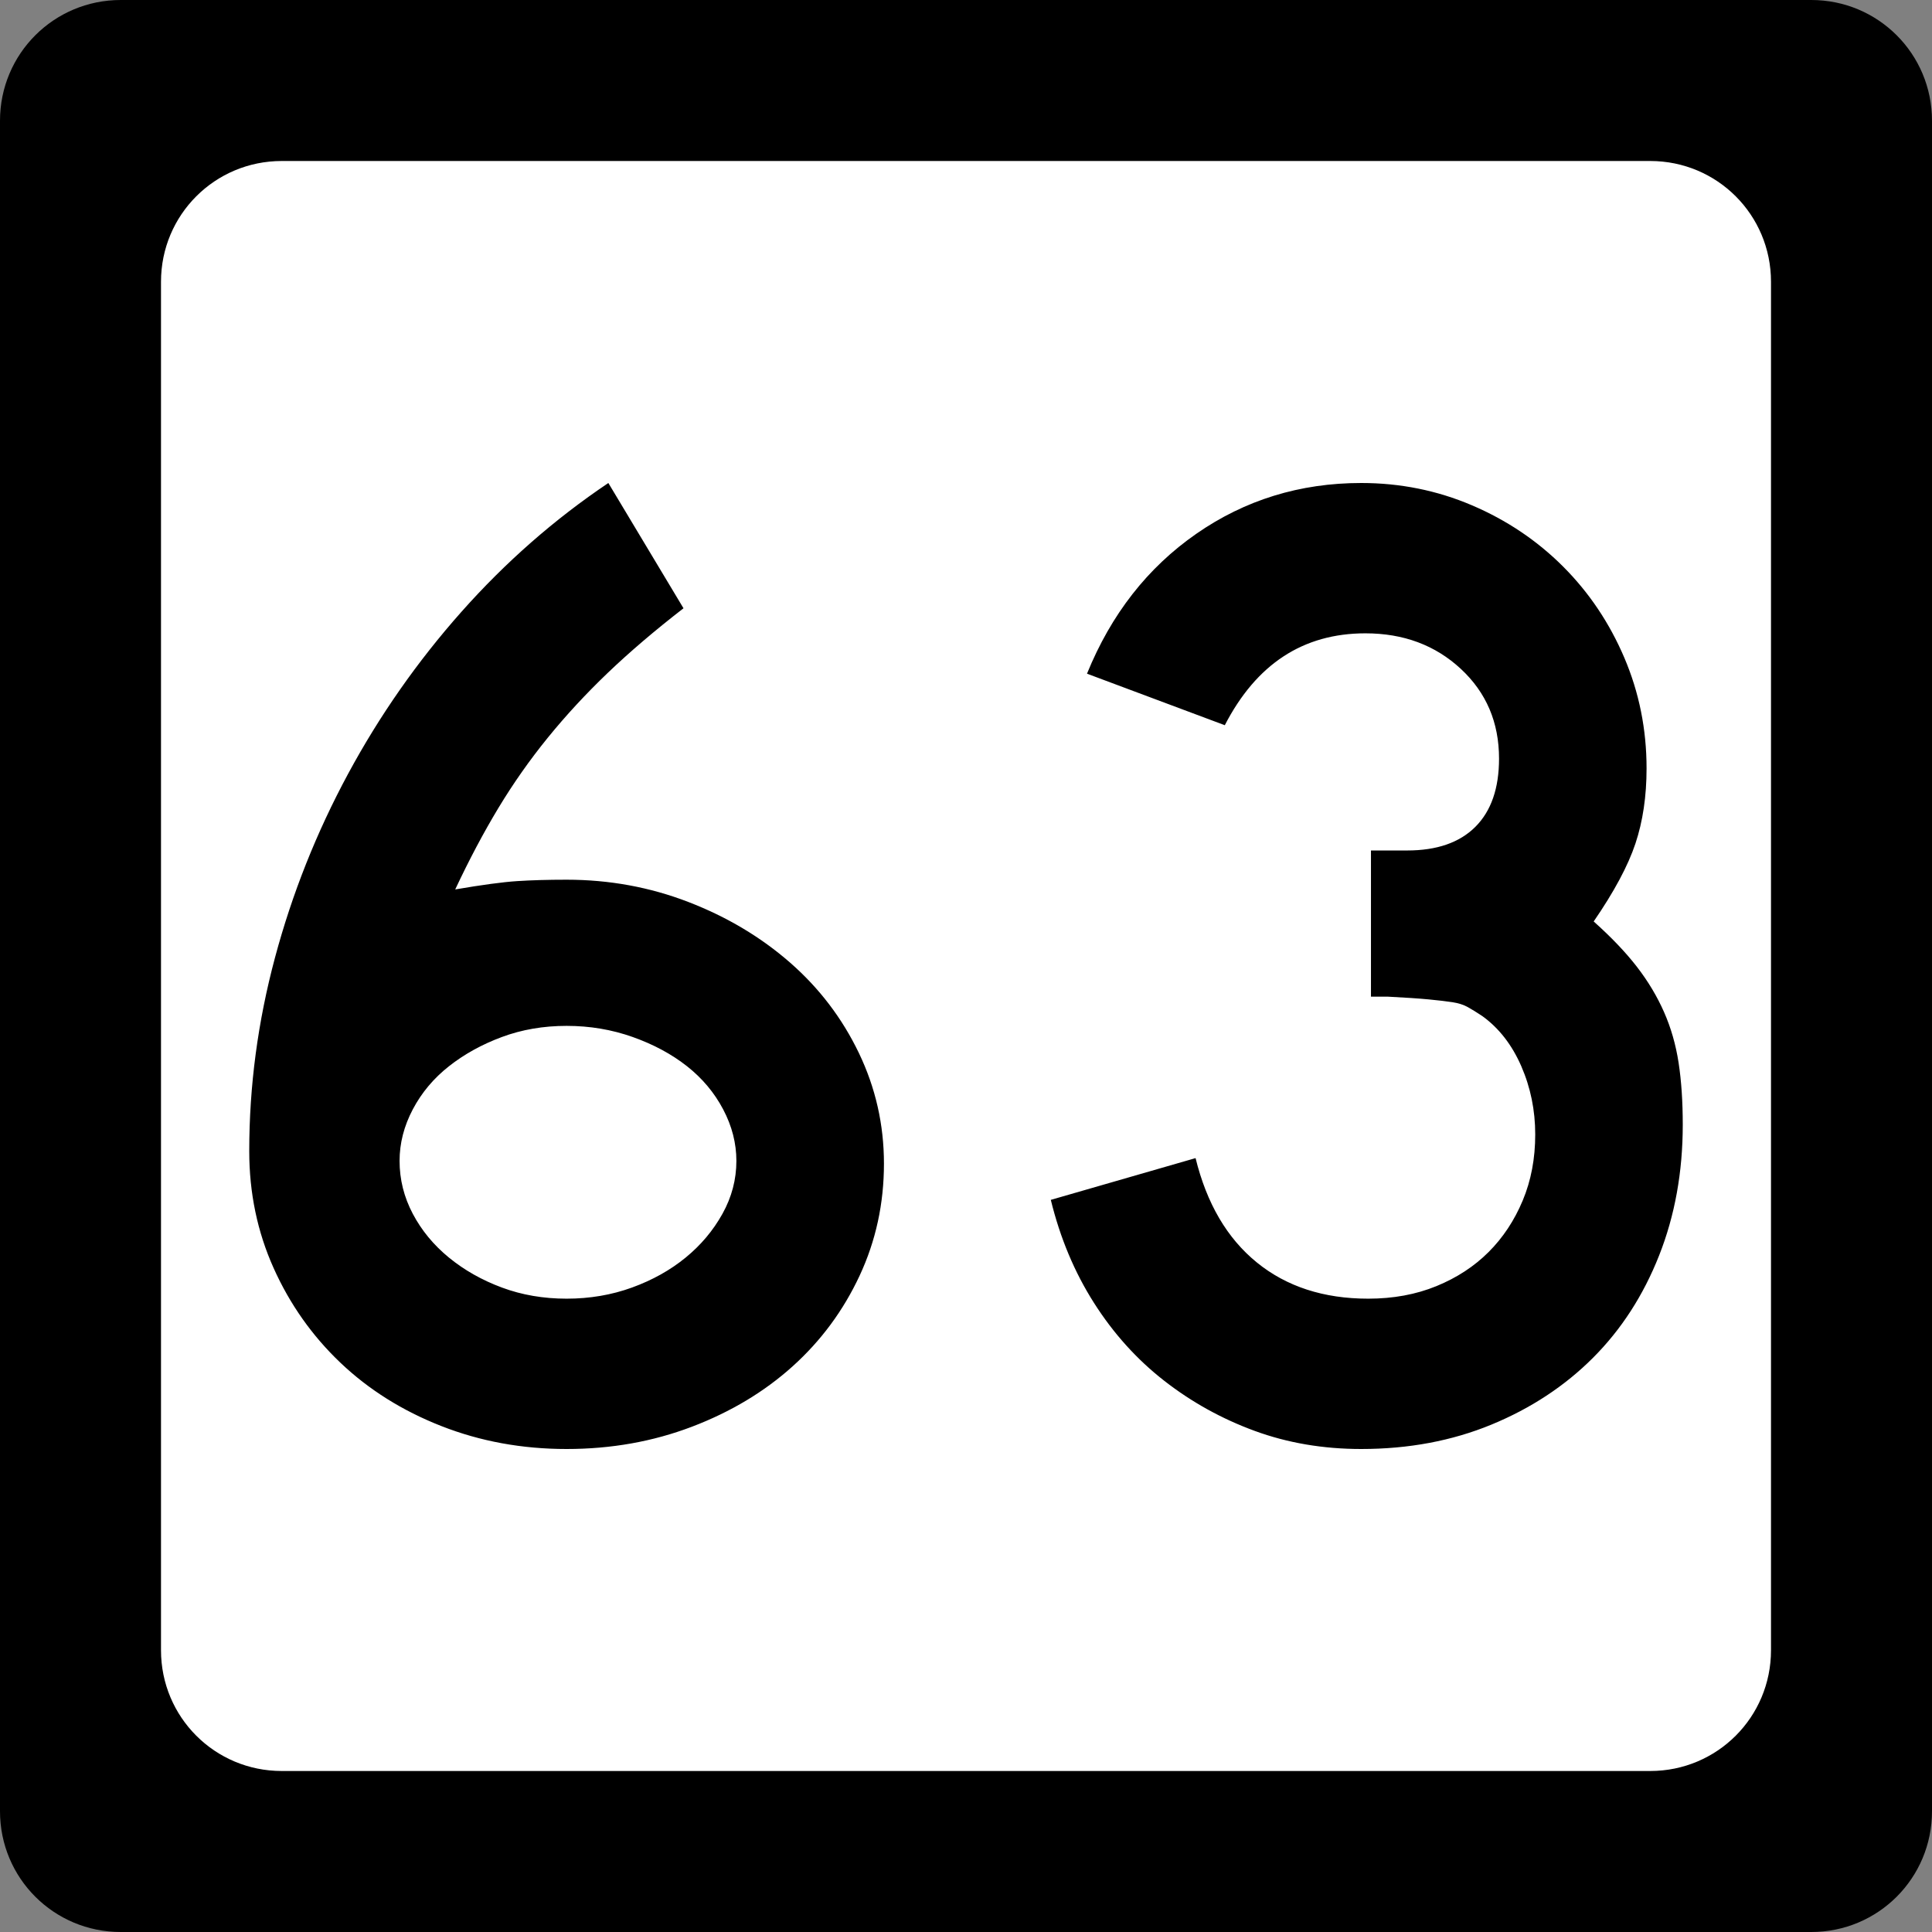 <?xml version="1.0" encoding="UTF-8" standalone="no"?>
<!-- Created with Inkscape (http://www.inkscape.org/) -->
<svg
   xmlns:svg="http://www.w3.org/2000/svg"
   xmlns="http://www.w3.org/2000/svg"
   version="1.0"
   width="600"
   height="600"
   id="svg2">
  <rect width="100%" height="100%" fill="#808080" stroke="none"/>
  <defs
     id="defs4" />
  <g
     id="layer1">
    <g
       id="g1876">
      <path
         d="M 37.5,0 L 562.5,0 C 583.275,0 600,16.725 600,37.5 L 600,562.5 C 600,583.275 583.275,600 562.5,600 L 37.5,600 C 16.725,600 0,583.275 0,562.5 L 0,37.5 C 0,16.725 16.725,0 37.5,0 z "
         style="fill:black;fill-opacity:1;stroke:none"
         id="rect5533" />
      <path
         d="M 87.5,50 L 512.5,50 C 533.275,50 550,66.725 550,87.5 L 550,512.5 C 550,533.275 533.275,550 512.5,550 L 87.5,550 C 66.725,550 50,533.275 50,512.5 L 50,87.5 C 50,66.725 66.725,50 87.5,50 z "
         style="fill:white;fill-opacity:1;stroke:none"
         id="rect5535" />
      <path
         d="M 274.52,361.389 C 274.519,373.781 271.997,385.379 266.954,396.183 C 261.91,406.988 254.993,416.354 246.203,424.282 C 237.412,432.211 226.966,438.479 214.865,443.088 C 202.763,447.696 189.796,450 175.962,450 C 162.128,450 149.158,447.624 137.052,442.87 C 124.946,438.117 114.5,431.56 105.714,423.201 C 96.928,414.841 90.013,405.042 84.97,393.802 C 79.926,382.563 77.404,370.461 77.404,357.498 C 77.404,337.323 80.069,317.293 85.398,297.408 C 90.728,277.523 98.291,258.503 108.089,240.346 C 117.886,222.189 129.629,205.403 143.318,189.985 C 157.007,174.568 172.211,161.24 188.93,150 L 212.266,188.903 C 203.331,195.825 195.477,202.527 188.705,209.008 C 181.933,215.49 175.737,222.189 170.118,229.106 C 164.498,236.023 159.384,243.301 154.775,250.939 C 150.167,258.577 145.699,267.005 141.372,276.222 C 149.736,274.788 156.149,273.926 160.613,273.636 C 165.076,273.346 170.192,273.201 175.962,273.201 C 189.215,273.201 201.822,275.507 213.783,280.12 C 225.744,284.733 236.262,291.001 245.339,298.925 C 254.415,306.849 261.547,316.216 266.736,327.024 C 271.925,337.833 274.519,349.288 274.52,361.389 L 274.52,361.389 z M 228.69,360.519 C 228.69,355.049 227.323,349.719 224.588,344.53 C 221.852,339.341 218.108,334.874 213.355,331.127 C 208.601,327.38 202.981,324.355 196.495,322.051 C 190.009,319.747 183.165,318.595 175.962,318.594 C 168.759,318.595 162.06,319.747 155.864,322.051 C 149.668,324.355 144.191,327.38 139.433,331.127 C 134.675,334.874 130.929,339.341 128.193,344.53 C 125.458,349.719 124.091,355.049 124.091,360.519 C 124.091,366.288 125.458,371.765 128.193,376.949 C 130.929,382.134 134.675,386.672 139.433,390.564 C 144.191,394.455 149.668,397.553 155.864,399.857 C 162.06,402.162 168.759,403.314 175.962,403.314 C 183.165,403.314 189.936,402.162 196.278,399.857 C 202.618,397.553 208.166,394.455 212.919,390.564 C 217.673,386.672 221.49,382.134 224.37,376.949 C 227.25,371.765 228.69,366.288 228.69,360.519 L 228.69,360.519 z M 522.596,349.279 C 522.596,363.975 520.146,377.519 515.248,389.911 C 510.349,402.302 503.505,412.893 494.715,421.684 C 485.924,430.474 475.406,437.391 463.159,442.435 C 450.912,447.478 437.441,450 422.745,450 C 410.925,450 399.901,448.127 389.673,444.381 C 379.445,440.634 370.078,435.447 361.574,428.821 C 353.069,422.194 345.792,414.125 339.741,404.613 C 333.69,395.102 329.223,384.44 326.338,372.629 L 371.296,359.661 C 374.761,373.777 381.105,384.581 390.326,392.074 C 399.547,399.567 411.075,403.314 424.909,403.314 C 432.683,403.314 439.741,402.017 446.082,399.422 C 452.423,396.828 457.827,393.299 462.295,388.835 C 466.763,384.372 470.294,379.043 472.888,372.847 C 475.483,366.651 476.78,359.806 476.78,352.313 C 476.78,344.82 475.337,337.758 472.453,331.127 C 469.568,324.496 465.536,319.307 460.356,315.56 C 458.623,314.408 457.108,313.472 455.811,312.75 C 454.514,312.029 452.929,311.526 451.055,311.24 C 449.182,310.954 446.733,310.666 443.708,310.376 C 440.682,310.086 436.43,309.8 430.951,309.518 L 425.766,309.518 L 425.766,262.832 L 425.766,264.124 L 427.059,264.124 L 427.93,264.124 L 437.006,264.124 C 446.231,264.125 453.294,261.675 458.192,256.777 C 463.091,251.878 465.54,244.816 465.54,235.59 C 465.54,224.351 461.578,215.057 453.654,207.709 C 445.73,200.361 435.858,196.687 424.038,196.687 C 404.734,196.687 390.179,206.198 380.373,225.221 L 337.578,209.219 C 345.071,190.777 356.383,176.297 371.514,165.778 C 386.645,155.26 403.722,150 422.745,150 C 434.847,150 446.302,152.307 457.111,156.919 C 467.919,161.532 477.358,167.873 485.427,175.942 C 493.496,184.012 499.835,193.448 504.444,204.252 C 509.052,215.057 511.356,226.514 511.356,238.624 C 511.356,247.27 510.204,255.051 507.9,261.968 C 505.596,268.885 501.273,276.952 494.932,286.168 C 500.411,291.067 504.879,295.75 508.335,300.218 C 511.791,304.686 514.601,309.369 516.765,314.267 C 518.928,319.166 520.441,324.425 521.303,330.045 C 522.165,335.665 522.596,342.076 522.596,349.279 L 522.596,349.279 z "
         style="font-size:432.277px;font-style:normal;font-weight:normal;text-align:center;text-anchor:middle;fill:black;fill-opacity:1;stroke:none;stroke-width:1px;stroke-linecap:butt;stroke-linejoin:miter;stroke-opacity:1;font-family:Roadgeek 2005 Series C"
         id="text1873" />
    </g>
  </g>
</svg>
